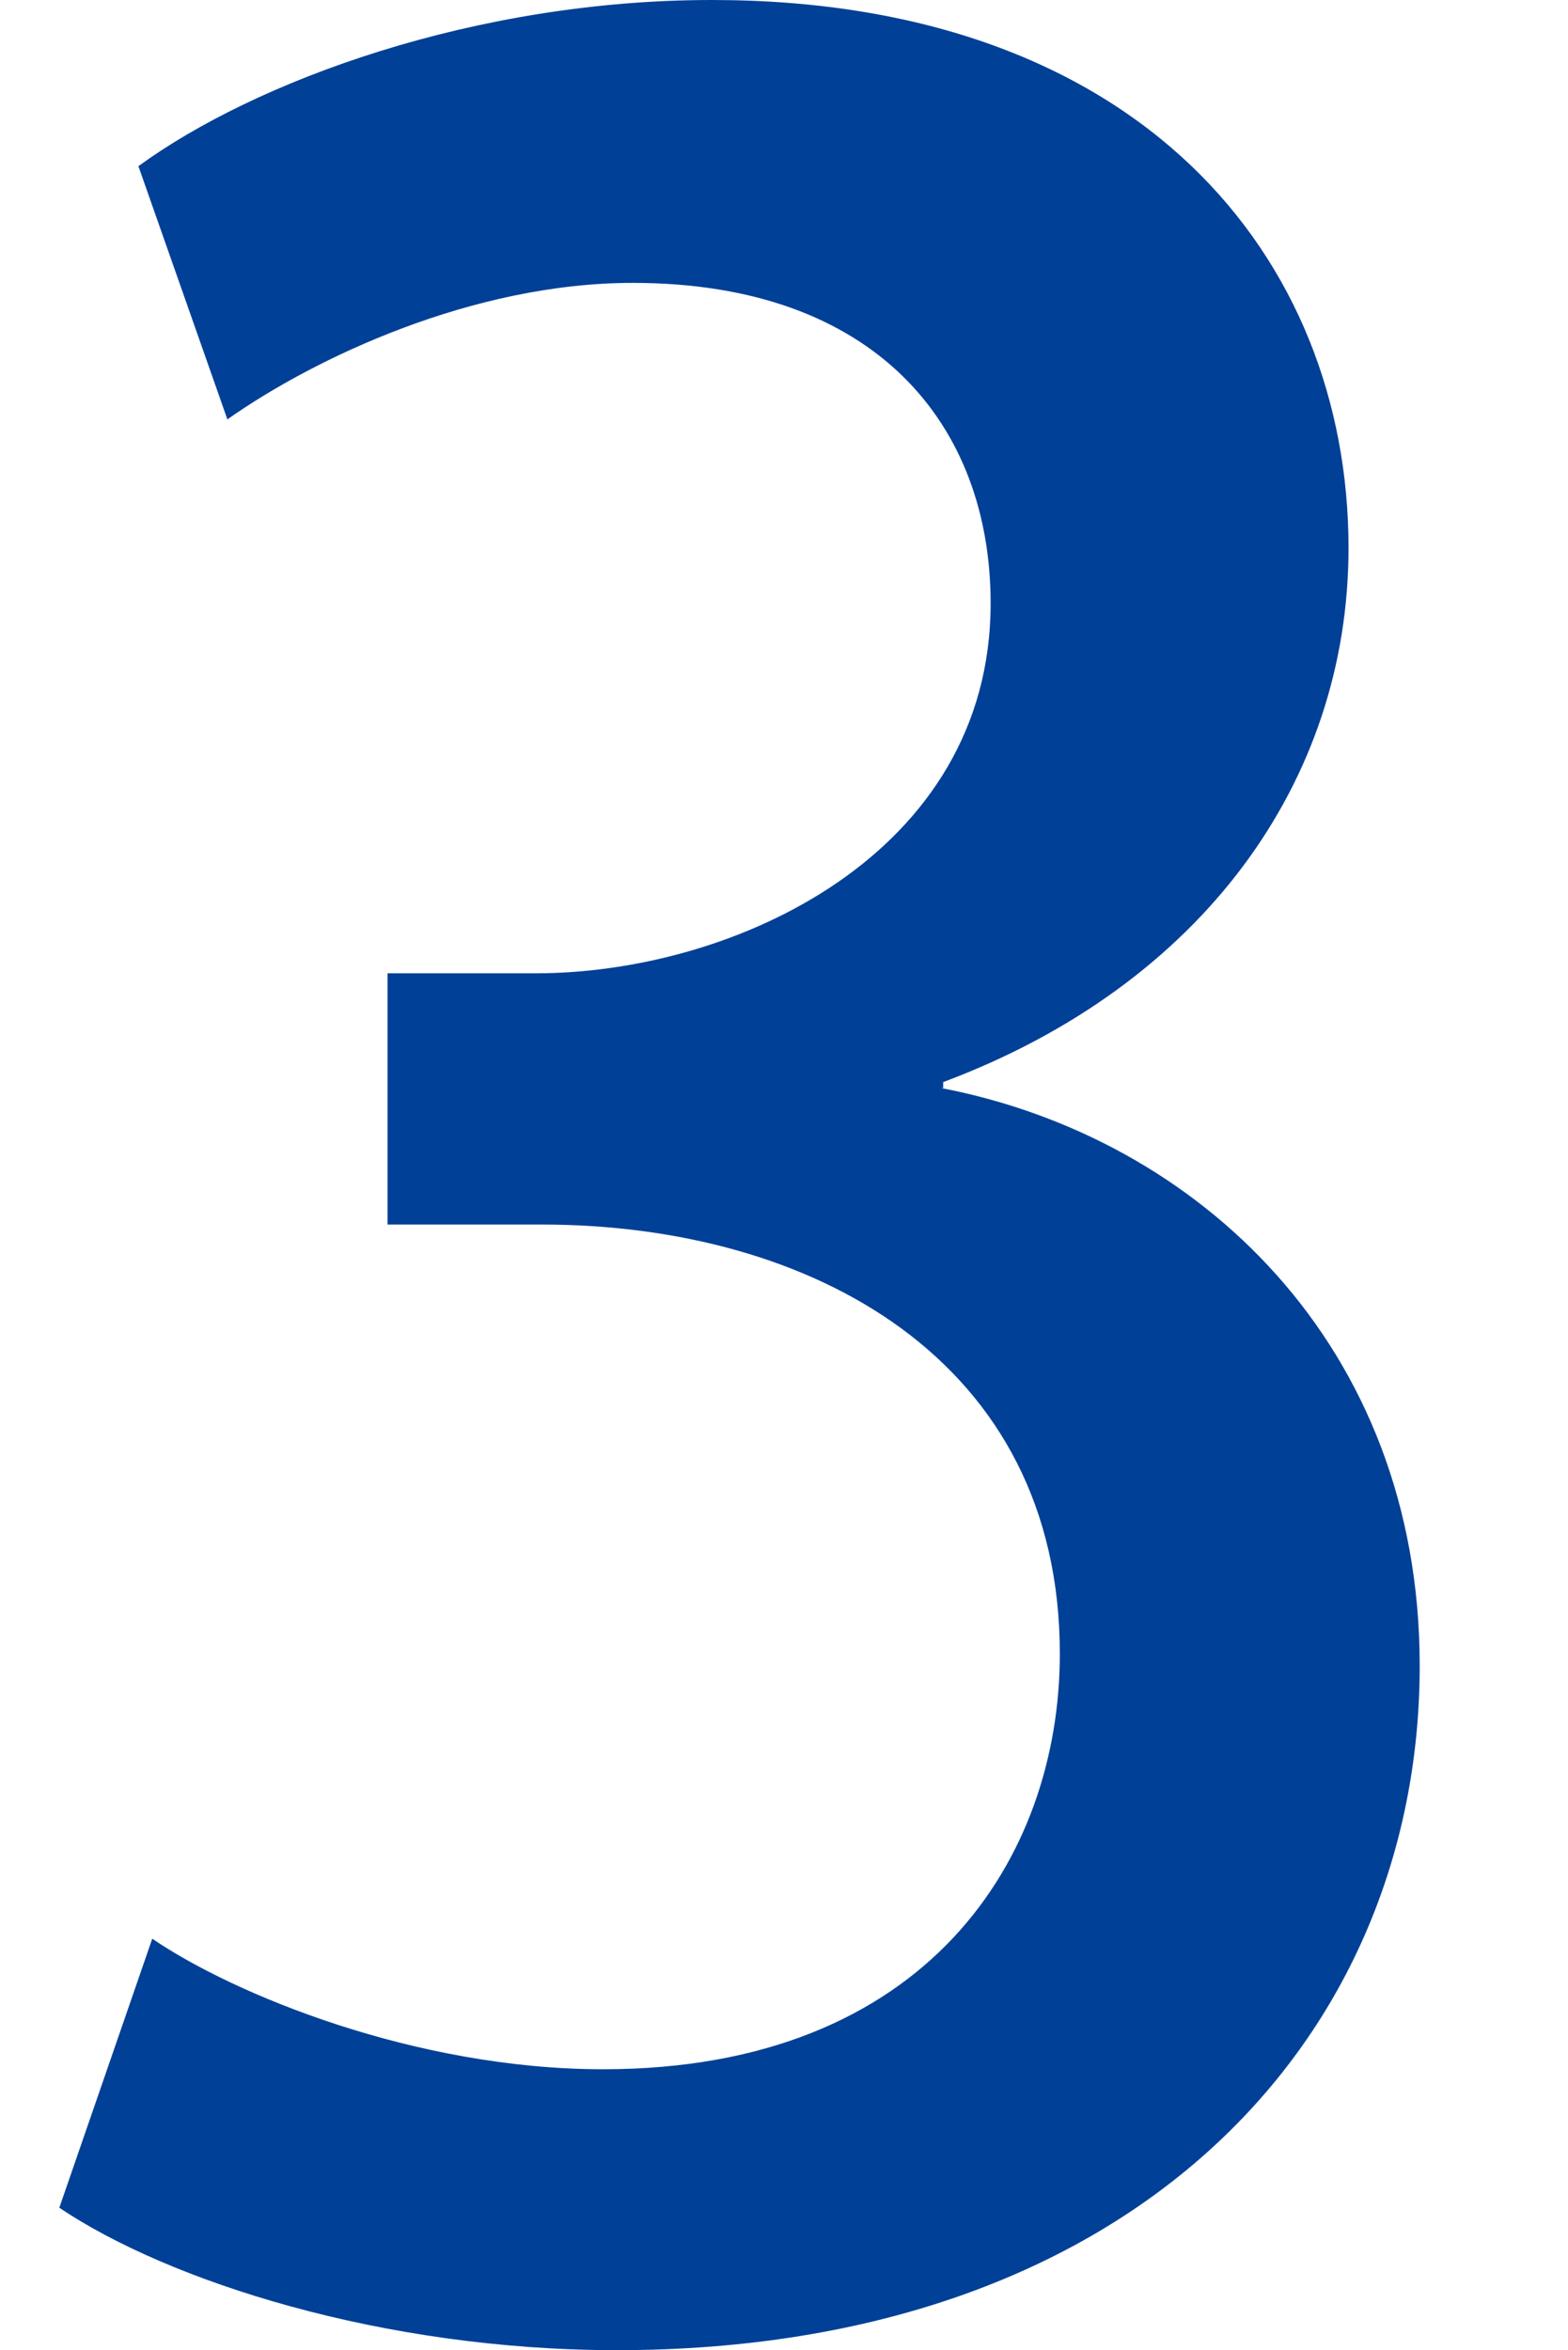 <?xml version="1.0" encoding="utf-8"?>
<!-- Generator: Adobe Illustrator 22.1.0, SVG Export Plug-In . SVG Version: 6.00 Build 0)  -->
<svg version="1.1" id="レイヤー_1" xmlns="http://www.w3.org/2000/svg" xmlns:xlink="http://www.w3.org/1999/xlink" x="0px"
	 y="0px" viewBox="0 0 79.3 118.8" style="enable-background:new 0 0 79.3 118.8;" xml:space="preserve">
<style type="text/css">
	.st0{fill:#004097;}
	.st1{display:none;}
	.st2{display:inline;}
</style>
<g>
	<g>
		<path class="st0" d="M47.6,55c13,2.5,24.2,13,24.2,29.2c0,18.8-14.4,34.6-40.6,34.6c-11.9,0-22.7-3.5-28.2-7.2L7.7,98
			c4.1,2.8,13.3,6.6,22.8,6.6c16.4,0,23.1-10.7,23.1-21c0-14.9-12.6-21.7-26.2-21.7h-7.8V49.2h7.5c10,0,23-6,23-18.7
			c0-9-5.8-16.2-18.1-16.2c-8.1,0-16.1,3.8-20.5,6.9L7,8.4C12.9,4.1,24,0,36,0c21.6,0,32.2,13,32.2,27.7c0,11.8-7.4,22.1-20.5,27V55
			z"/>
	</g>
</g>
<g class="st1">
	<g class="st2">
		<path class="st0" d="M64.9,117.1H48.2V86.6H0V75.1L45.2,1.8h19.8v71.4h14.4v13.5H64.9V117.1z M16.7,73.1h31.5V38.5
			c0-6.6,0.3-13.5,0.8-20.1h-0.6c-3.5,7.4-6.4,13-9.6,19.1L16.7,72.8V73.1z"/>
	</g>
</g>
<g class="st1">
	<g class="st2">
		<path class="st0" d="M69.8,0.9v14.7H29.4L25.6,43c2.3-0.2,4.4-0.5,7.7-0.5c21,0,39.1,12.3,39.1,35.8c0,22.2-17,39.5-42.1,39.5
			c-11.3,0-21.6-3.1-27-6.4l4-13.5c4.6,2.6,13,5.8,22.4,5.8c13,0,24.7-8.9,24.7-23.9c0-14.9-10.1-24.2-30.6-24.2
			c-5.8,0-10.1,0.3-13.9,0.9l7.2-55.7H69.8z"/>
	</g>
</g>
</svg>
